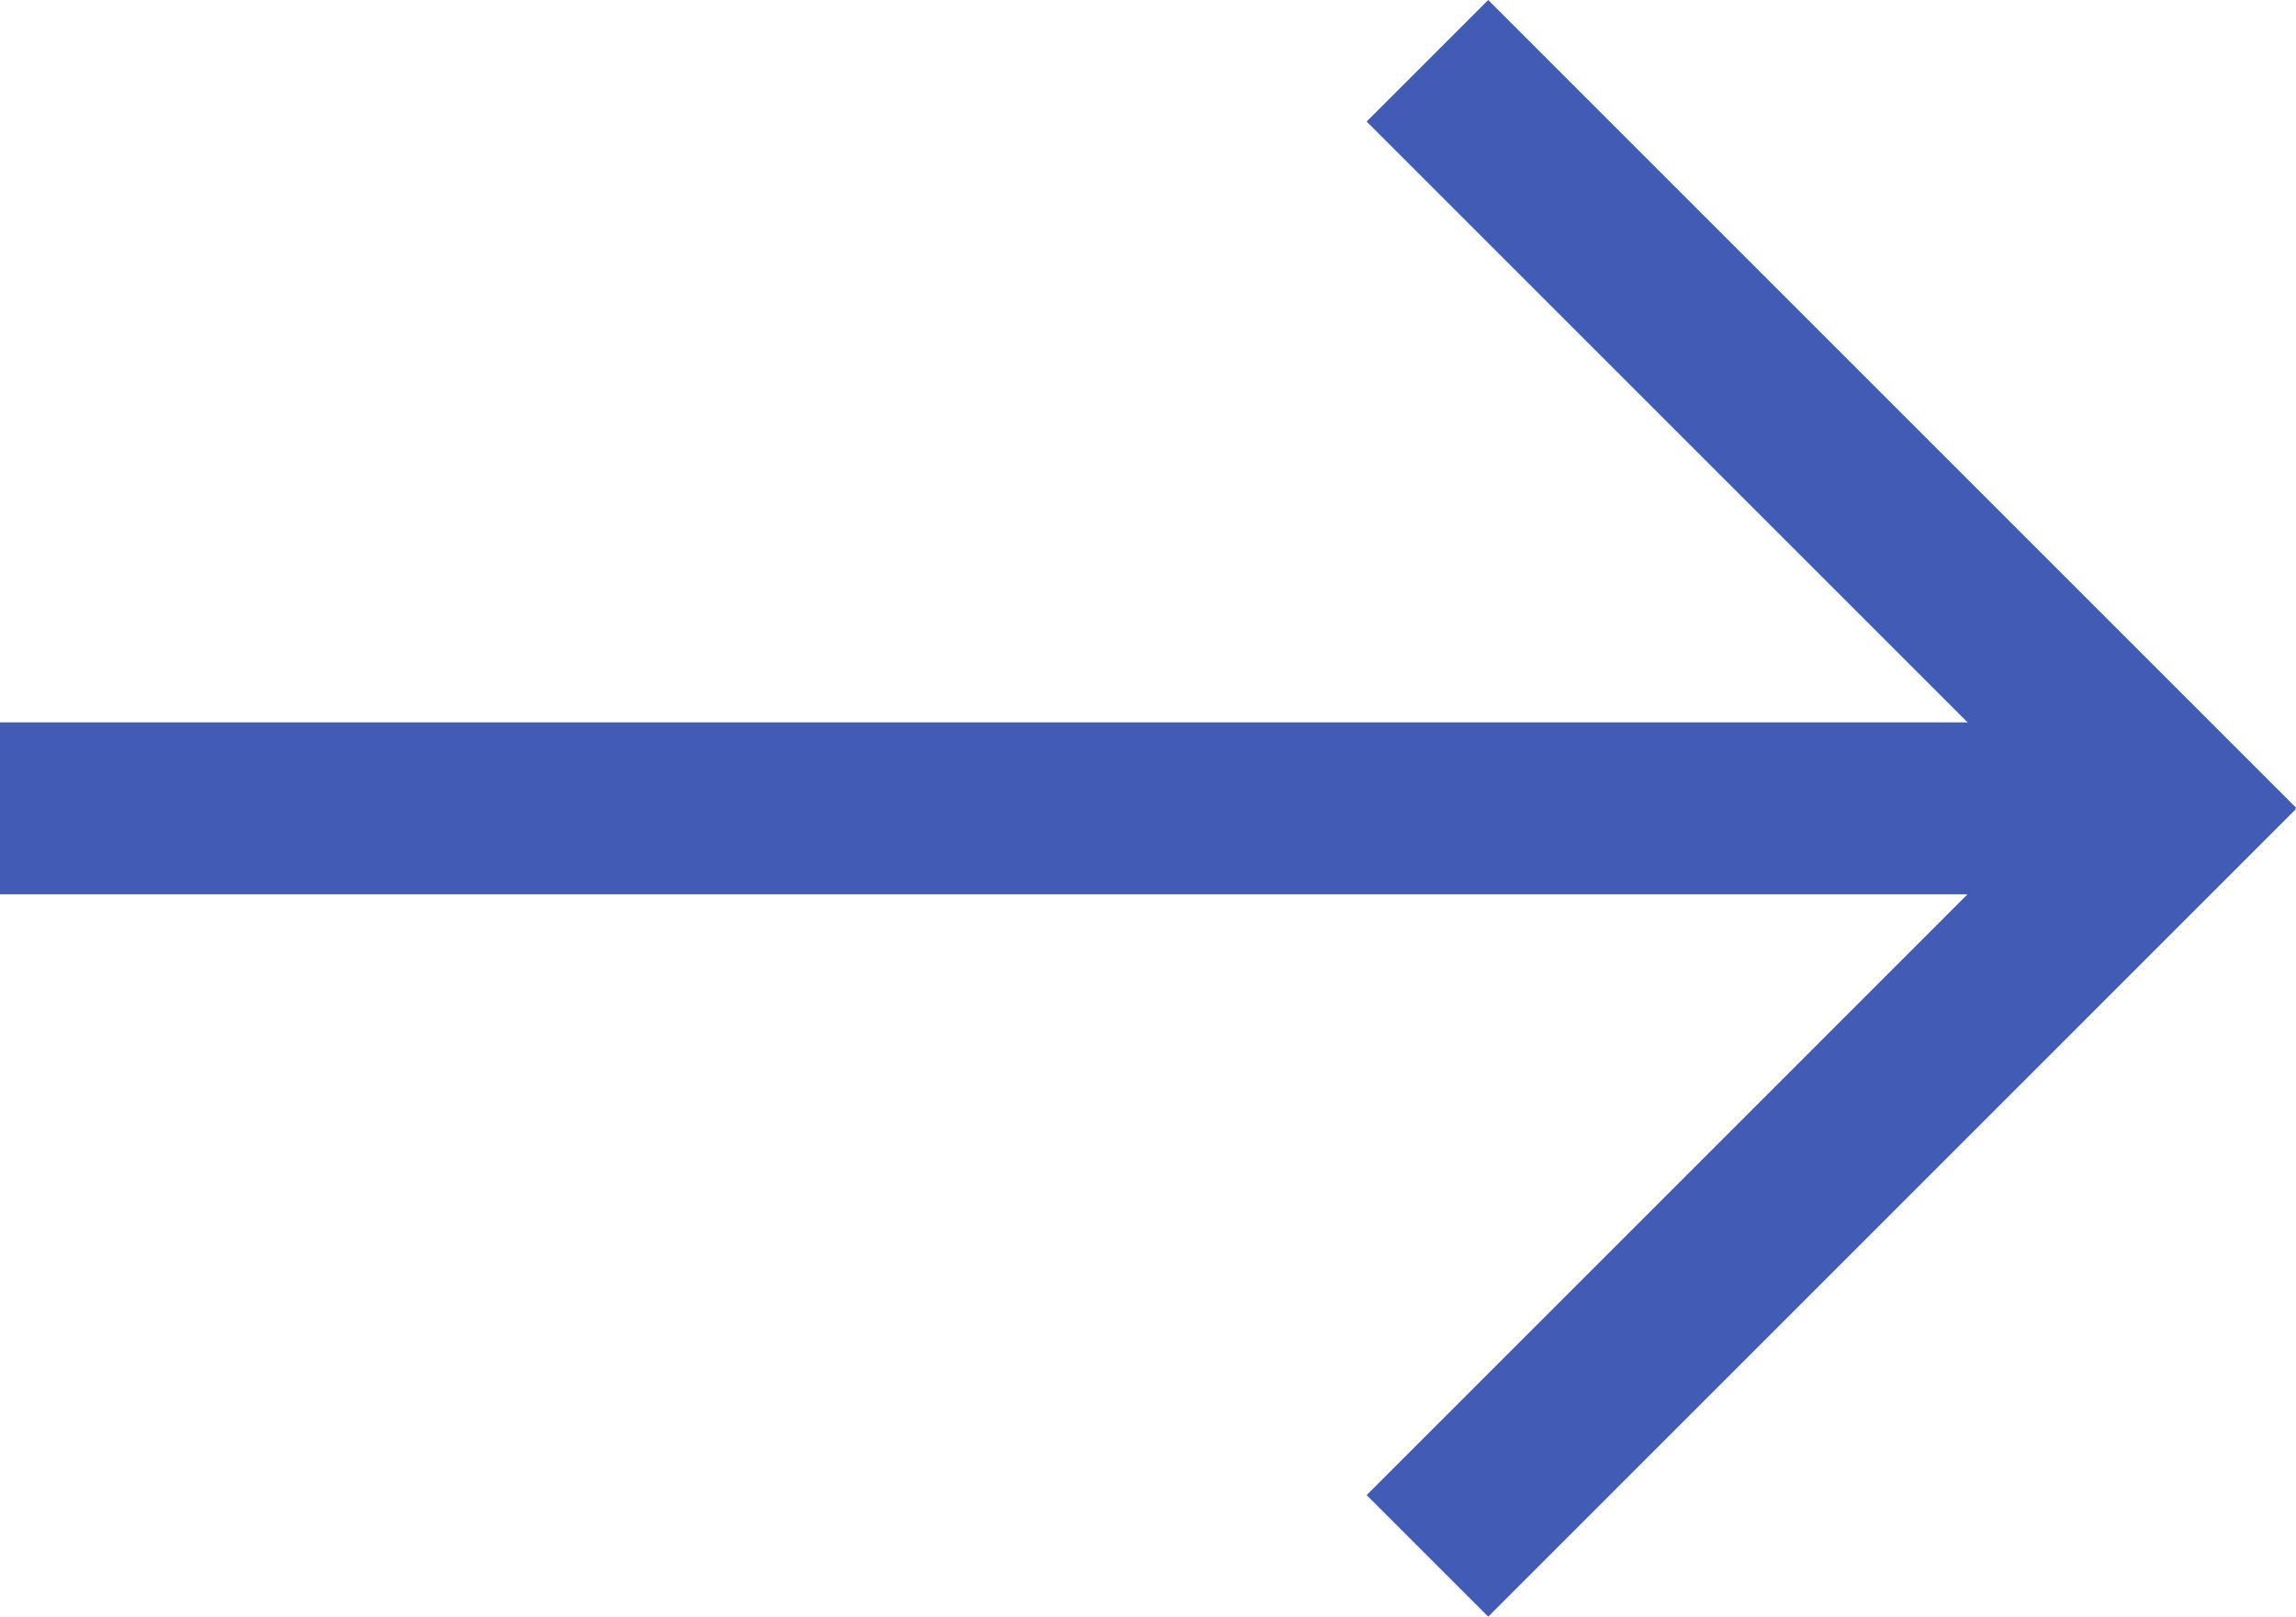 <svg xmlns="http://www.w3.org/2000/svg" width="106.829" height="75.235" viewBox="0 0 106.829 75.235"><defs><style>.a{fill:none;stroke:#425cb6;stroke-width:8px;}</style></defs><g transform="translate(0 2.828)"><line class="a" x2="96.559" transform="translate(0 34.789)"></line><line class="a" x2="37.584" y2="37.584" transform="translate(66.416)"></line><line class="a" y1="37.587" x2="37.584" transform="translate(66.416 31.991)"></line></g></svg>